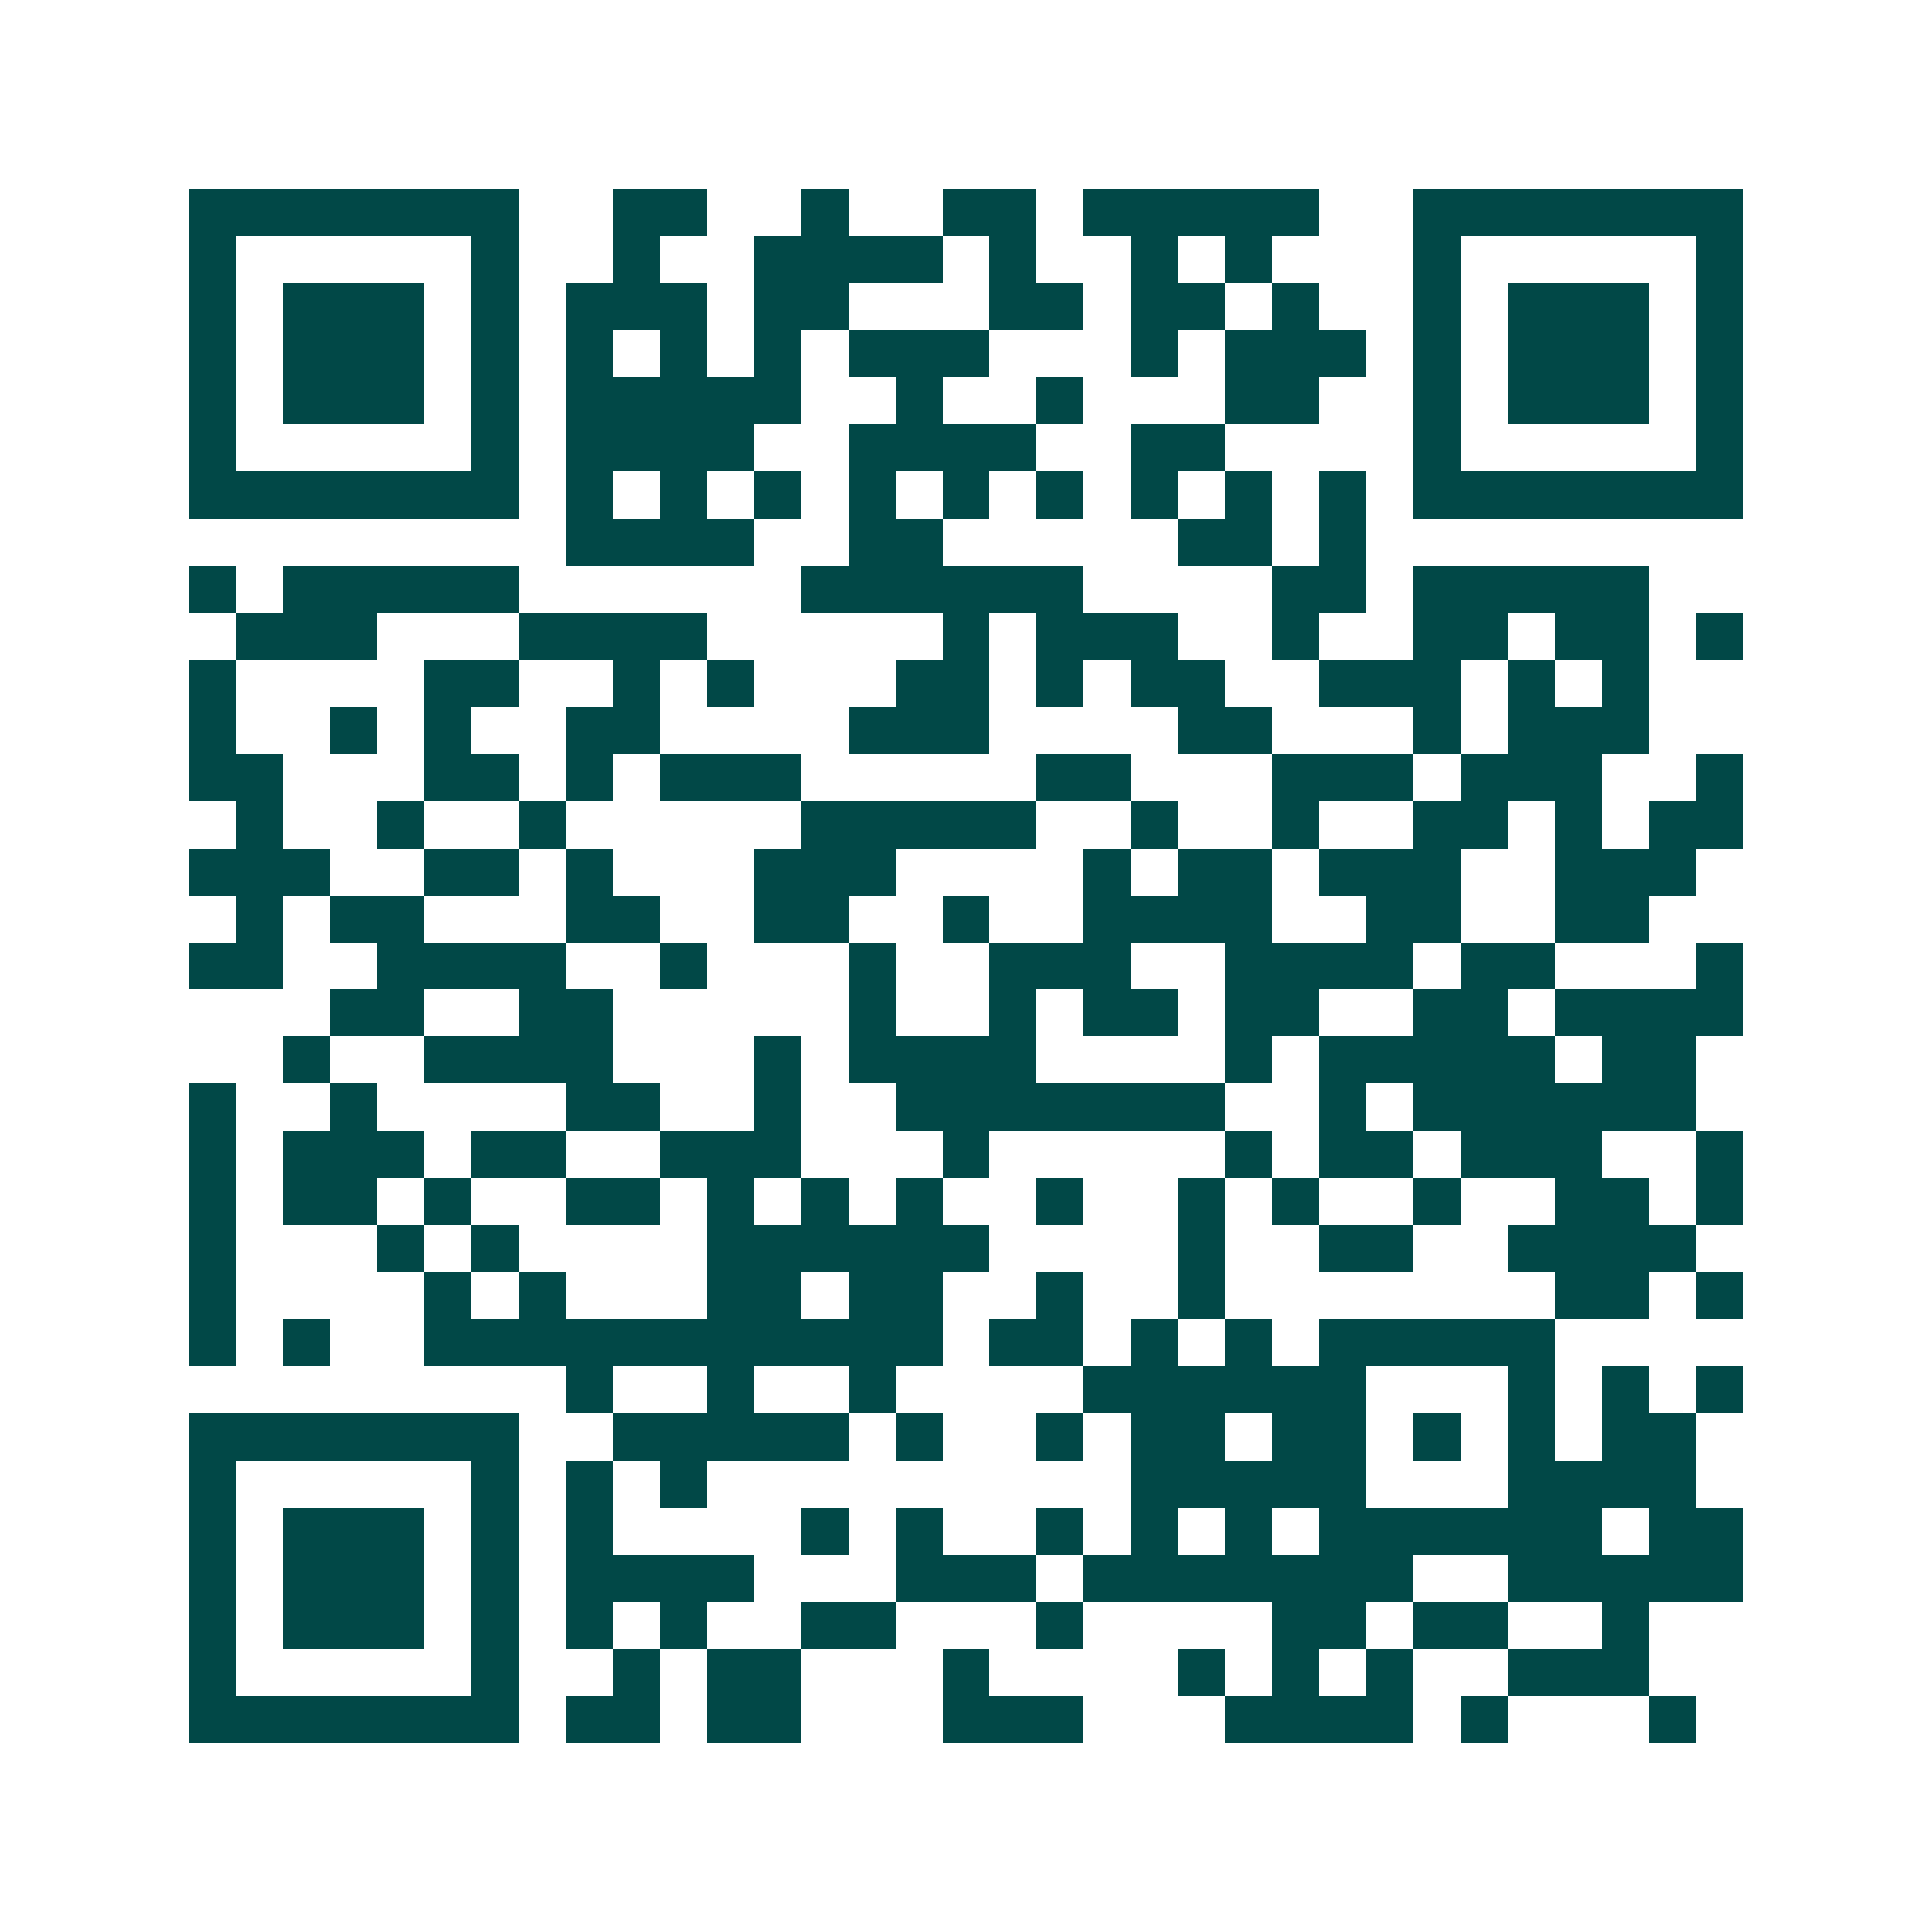 <svg xmlns="http://www.w3.org/2000/svg" width="200" height="200" viewBox="0 0 41 41" shape-rendering="crispEdges"><path fill="#ffffff" d="M0 0h41v41H0z"/><path stroke="#014847" d="M4 4.5h7m2 0h2m2 0h1m2 0h2m1 0h5m2 0h7M4 5.5h1m5 0h1m2 0h1m2 0h4m1 0h1m2 0h1m1 0h1m3 0h1m5 0h1M4 6.5h1m1 0h3m1 0h1m1 0h3m1 0h2m3 0h2m1 0h2m1 0h1m2 0h1m1 0h3m1 0h1M4 7.5h1m1 0h3m1 0h1m1 0h1m1 0h1m1 0h1m1 0h3m3 0h1m1 0h3m1 0h1m1 0h3m1 0h1M4 8.5h1m1 0h3m1 0h1m1 0h5m2 0h1m2 0h1m3 0h2m2 0h1m1 0h3m1 0h1M4 9.5h1m5 0h1m1 0h4m2 0h4m2 0h2m4 0h1m5 0h1M4 10.5h7m1 0h1m1 0h1m1 0h1m1 0h1m1 0h1m1 0h1m1 0h1m1 0h1m1 0h1m1 0h7M12 11.5h4m2 0h2m5 0h2m1 0h1M4 12.5h1m1 0h5m6 0h6m4 0h2m1 0h5M5 13.5h3m3 0h4m5 0h1m1 0h3m2 0h1m2 0h2m1 0h2m1 0h1M4 14.5h1m4 0h2m2 0h1m1 0h1m3 0h2m1 0h1m1 0h2m2 0h3m1 0h1m1 0h1M4 15.5h1m2 0h1m1 0h1m2 0h2m4 0h3m4 0h2m3 0h1m1 0h3M4 16.5h2m3 0h2m1 0h1m1 0h3m5 0h2m3 0h3m1 0h3m2 0h1M5 17.5h1m2 0h1m2 0h1m5 0h5m2 0h1m2 0h1m2 0h2m1 0h1m1 0h2M4 18.5h3m2 0h2m1 0h1m3 0h3m4 0h1m1 0h2m1 0h3m2 0h3M5 19.5h1m1 0h2m3 0h2m2 0h2m2 0h1m2 0h4m2 0h2m2 0h2M4 20.5h2m2 0h4m2 0h1m3 0h1m2 0h3m2 0h4m1 0h2m3 0h1M7 21.5h2m2 0h2m5 0h1m2 0h1m1 0h2m1 0h2m2 0h2m1 0h4M6 22.5h1m2 0h4m3 0h1m1 0h4m4 0h1m1 0h5m1 0h2M4 23.5h1m2 0h1m4 0h2m2 0h1m2 0h7m2 0h1m1 0h6M4 24.5h1m1 0h3m1 0h2m2 0h3m3 0h1m5 0h1m1 0h2m1 0h3m2 0h1M4 25.5h1m1 0h2m1 0h1m2 0h2m1 0h1m1 0h1m1 0h1m2 0h1m2 0h1m1 0h1m2 0h1m2 0h2m1 0h1M4 26.5h1m3 0h1m1 0h1m4 0h6m4 0h1m2 0h2m2 0h4M4 27.5h1m4 0h1m1 0h1m3 0h2m1 0h2m2 0h1m2 0h1m7 0h2m1 0h1M4 28.5h1m1 0h1m2 0h11m1 0h2m1 0h1m1 0h1m1 0h5M12 29.5h1m2 0h1m2 0h1m4 0h6m3 0h1m1 0h1m1 0h1M4 30.5h7m2 0h5m1 0h1m2 0h1m1 0h2m1 0h2m1 0h1m1 0h1m1 0h2M4 31.5h1m5 0h1m1 0h1m1 0h1m9 0h5m3 0h4M4 32.5h1m1 0h3m1 0h1m1 0h1m4 0h1m1 0h1m2 0h1m1 0h1m1 0h1m1 0h6m1 0h2M4 33.5h1m1 0h3m1 0h1m1 0h4m3 0h3m1 0h7m2 0h5M4 34.5h1m1 0h3m1 0h1m1 0h1m1 0h1m2 0h2m3 0h1m4 0h2m1 0h2m2 0h1M4 35.5h1m5 0h1m2 0h1m1 0h2m3 0h1m4 0h1m1 0h1m1 0h1m2 0h3M4 36.5h7m1 0h2m1 0h2m3 0h3m3 0h4m1 0h1m3 0h1"/></svg>
